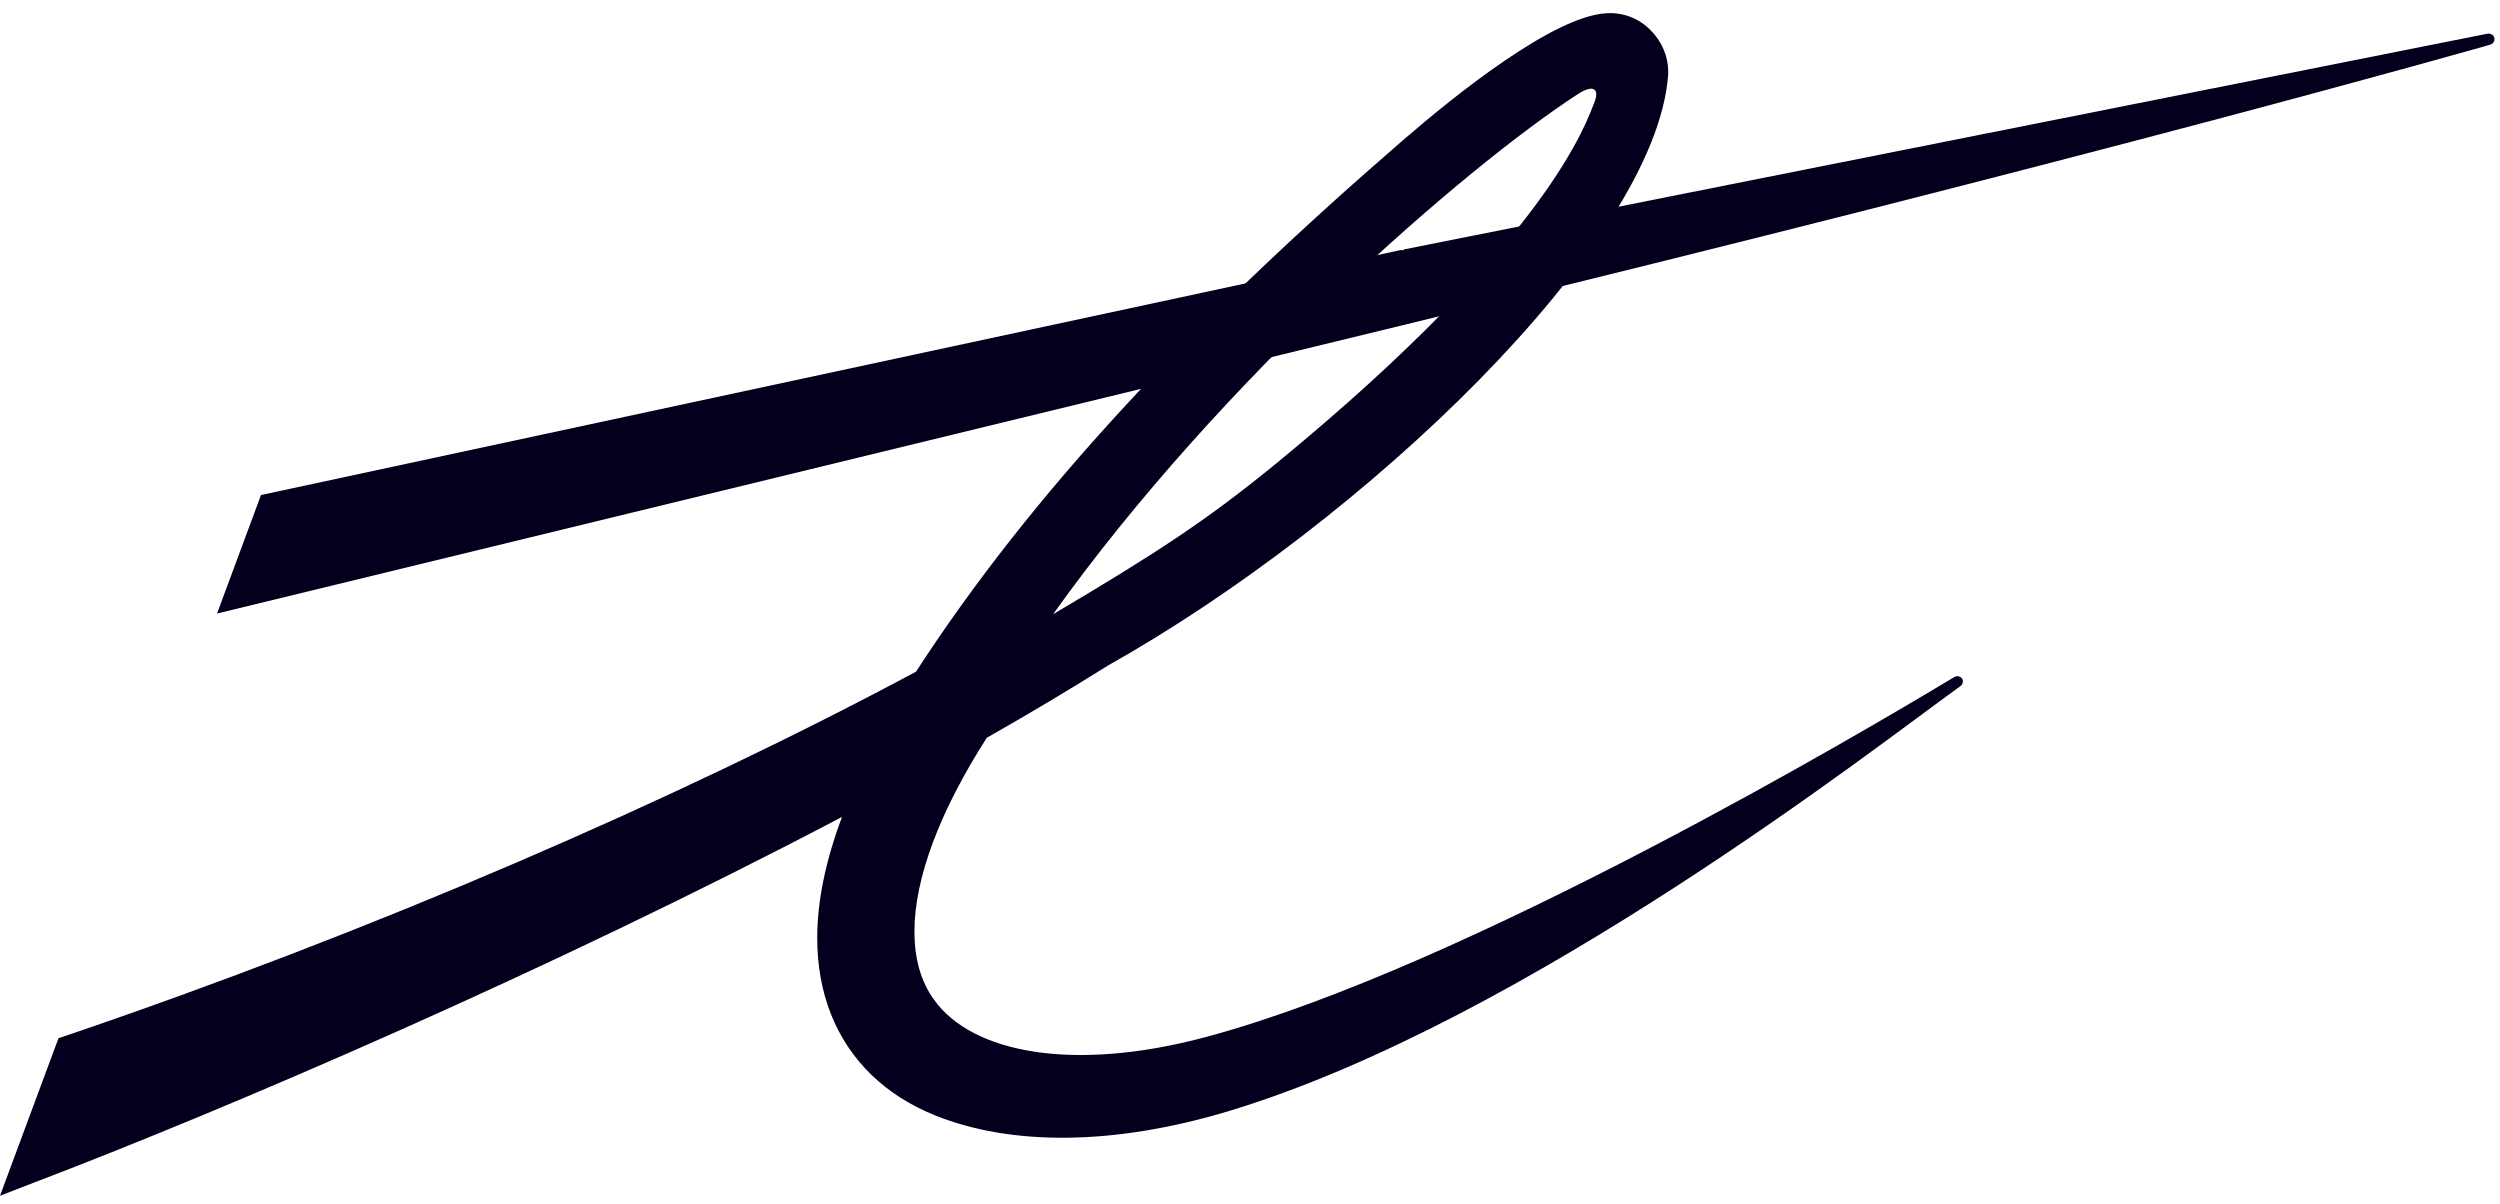 <?xml version="1.0" encoding="UTF-8"?>
<svg width="137px" height="66px" viewBox="0 0 137 66" version="1.1" xmlns="http://www.w3.org/2000/svg" xmlns:xlink="http://www.w3.org/1999/xlink">
    <title>telus-t-logo</title>
    <g id="Page-1" stroke="none" stroke-width="1" fill="none" fill-rule="evenodd">
        <g id="telus-t-logo" fill="#02001D" fill-rule="nonzero">
            <path d="M136.264,1.856 C136.5,1.804 136.66,1.931 136.693,2.084 C136.724,2.229 136.646,2.402 136.424,2.46 L136.424,2.46 L136.391,2.469 C135.457,2.731 115.531,8.422 77.115,17.76 L77.115,17.76 L76.926,17.808 L76.926,17.807 L11.894,33.621 L14.302,27.128 L76.732,13.709 L76.925,13.709 L76.926,13.67 Z" id="Combined-Shape"></path>
            <path d="M88.02,0.727 C85.136,0.891 79.795,5.162 76.863,7.701 C65.189,17.801 56.508,27.084 50.197,36.808 C37.04,43.855 20.262,51.103 3.607,56.759 L3.205,56.894 L0,65.527 L1.83,64.819 C12.426,60.781 30.11,53.198 46.142,44.768 C45.239,47.176 44.784,49.389 44.784,51.407 C44.784,52.911 45.036,54.311 45.539,55.583 C46.547,58.124 48.534,60.047 51.288,61.141 C55.391,62.778 60.988,62.808 67.375,60.876 C83.69,55.93 103.042,40.745 107.256,37.727 L107.417,37.611 C107.582,37.493 107.594,37.313 107.525,37.191 C107.433,37.051 107.238,37.014 107.078,37.112 L107.077,37.112 L107.078,37.112 L106.871,37.237 C102.349,39.951 80.378,52.996 66.096,56.825 C58.821,58.776 53.277,57.712 51.186,54.786 C50.46,53.787 50.111,52.523 50.111,51.048 C50.111,48.168 51.466,44.505 54.075,40.431 C56.326,39.154 58.549,37.829 60.742,36.456 C74.676,28.627 90.729,13.402 91.414,4.108 C91.417,4.045 91.417,3.972 91.417,3.902 C91.417,3.1 91.07,2.275 90.461,1.666 C89.827,1.006 88.933,0.662 88.02,0.727 Z M86.466,5.157 C87.381,4.565 87.644,4.935 87.375,5.603 C86.94,6.669 84.928,13.09 69.991,25.353 C66.093,28.545 63.321,30.338 57.708,33.661 C66.9,20.781 80.319,9.148 86.466,5.157 L86.466,5.157 Z" id="Shape"></path>
        </g>
    </g>
</svg>
